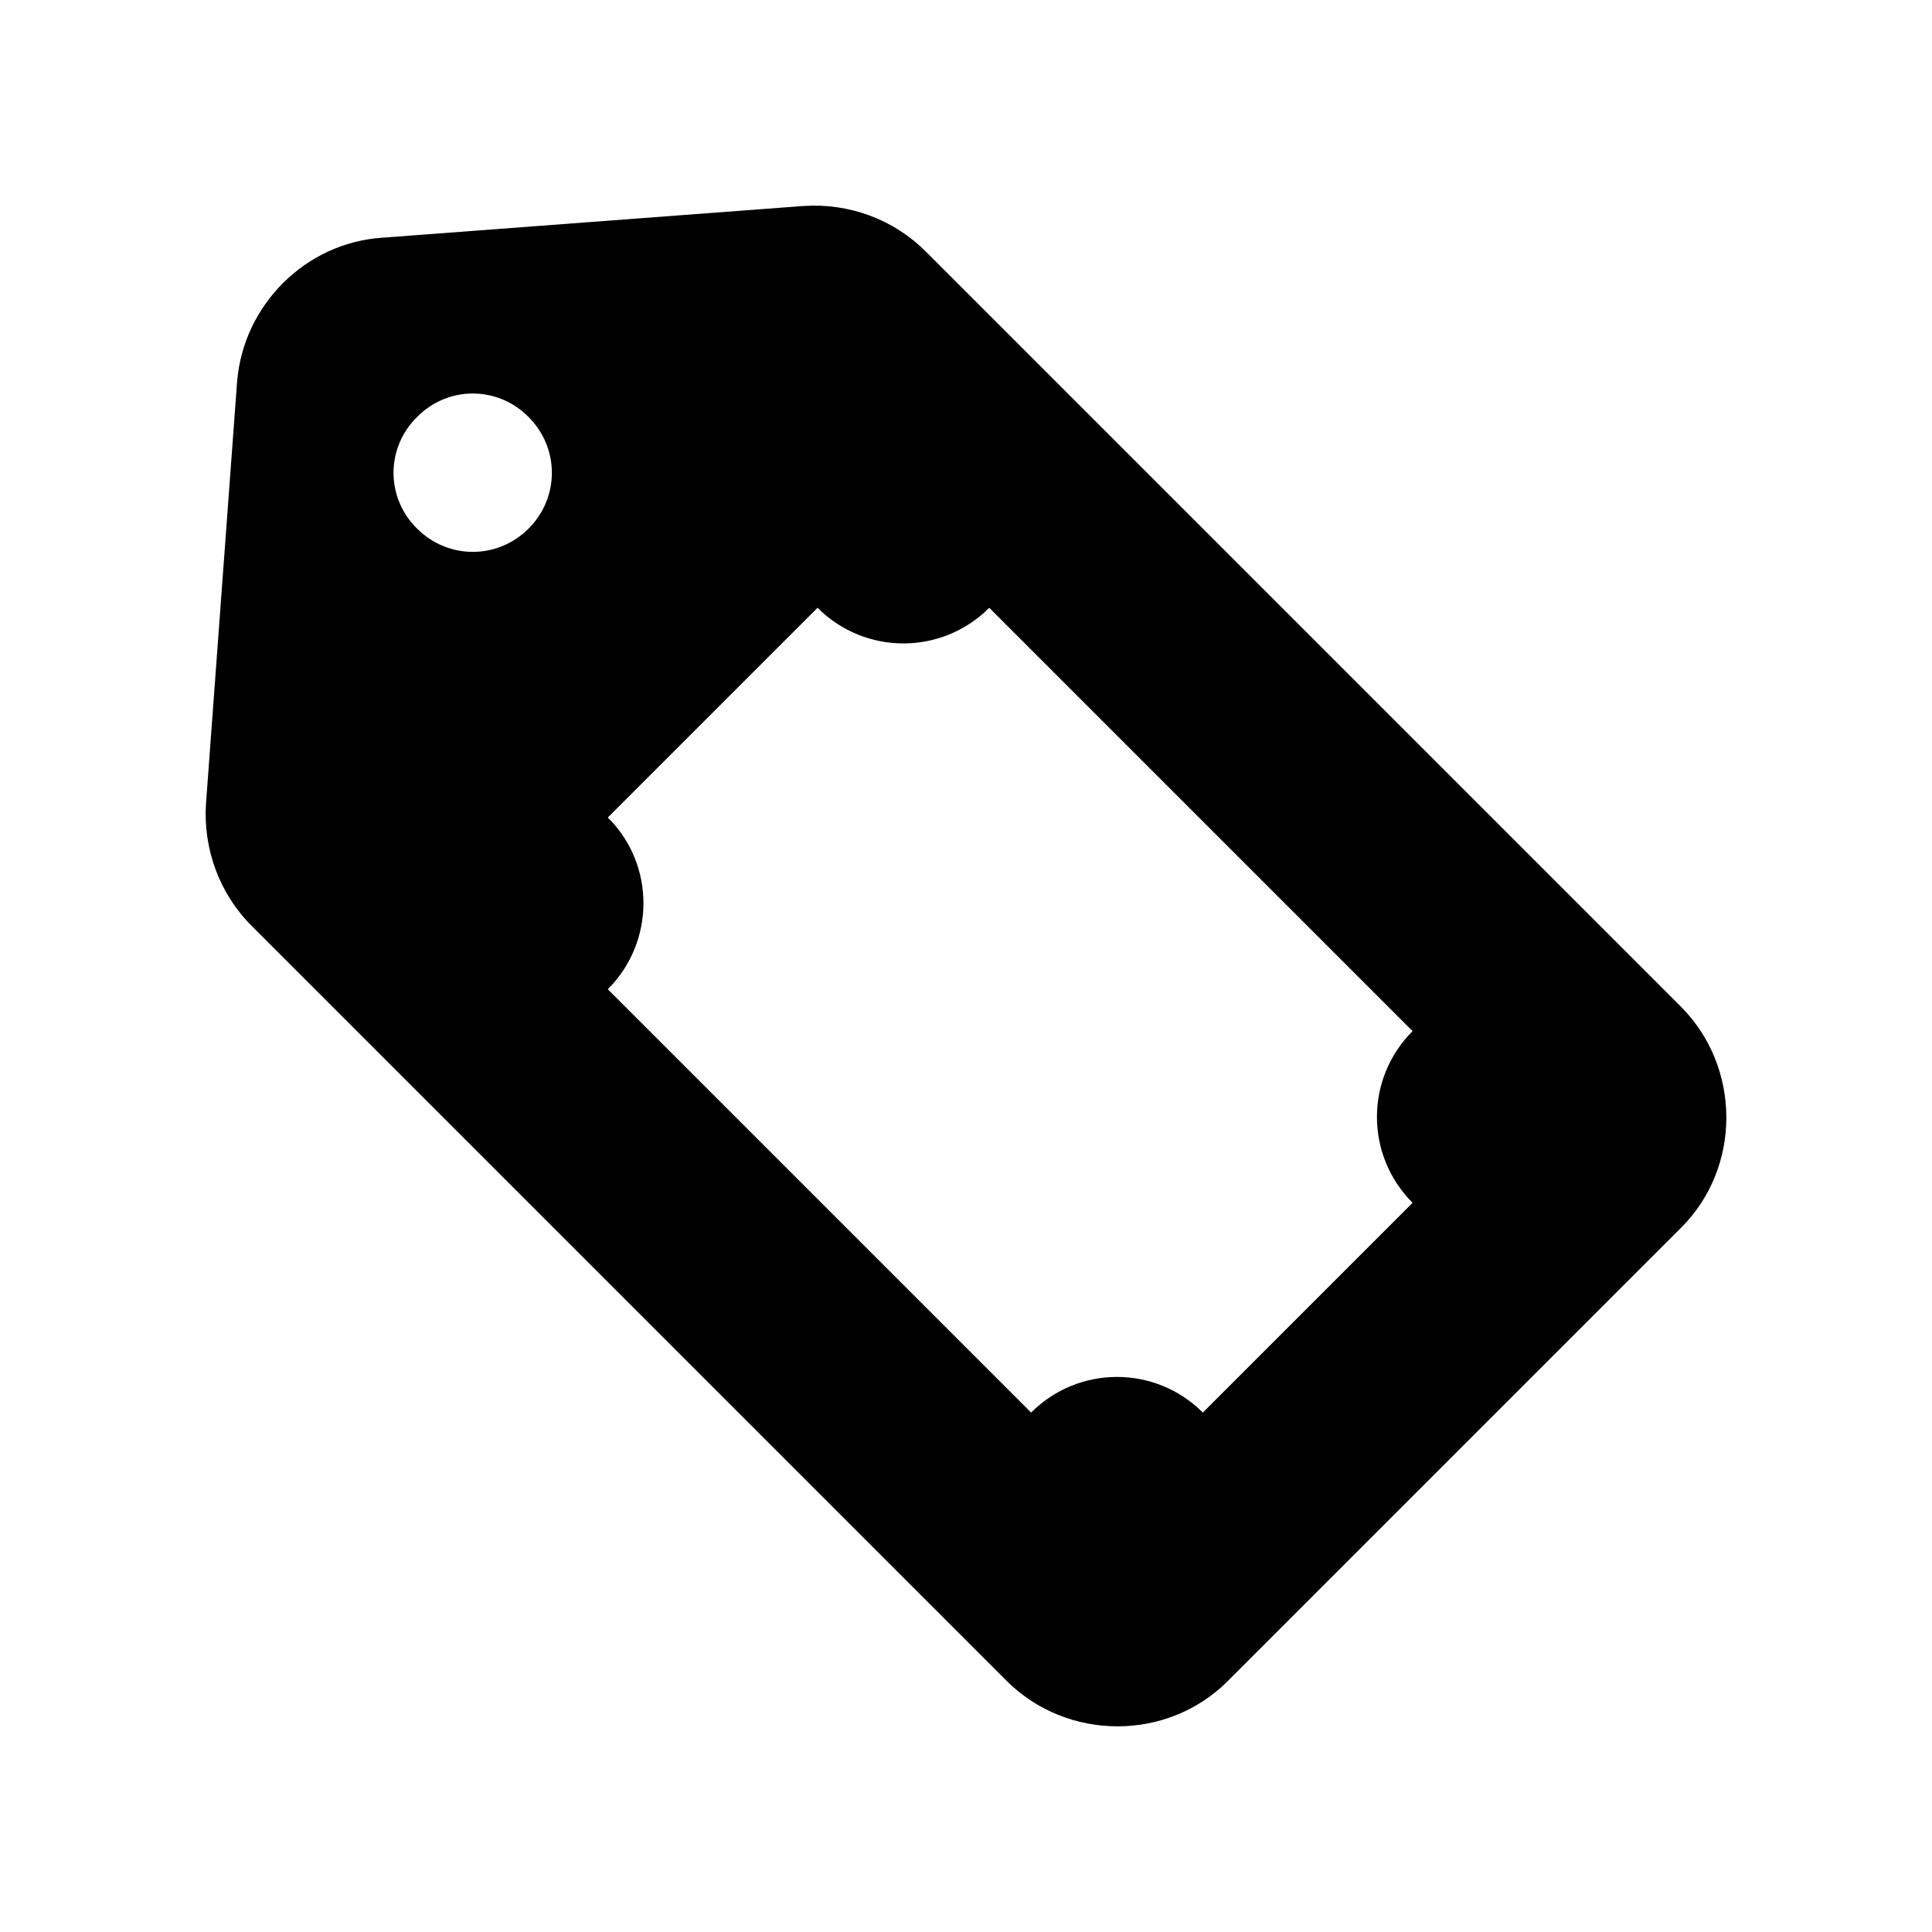 <?xml version="1.0" encoding="UTF-8"?>
<!-- Uploaded to: ICON Repo, www.svgrepo.com, Generator: ICON Repo Mixer Tools -->
<svg fill="#000000" width="800px" height="800px" version="1.1" viewBox="144 144 512 512" xmlns="http://www.w3.org/2000/svg">
 <path d="m589.39 410.7-200.01-200.01c-8.566-8.566-20.32-12.93-32.578-12.094l-111.51 8.398c-20.32 1.344-36.777 17.801-38.457 38.121l-8.23 111.68c-0.84 12.094 3.527 24.016 12.09 32.578l200.01 200.01c16.121 16.121 42.656 16.121 58.609 0.168l120.24-120.24c15.957-15.949 15.957-42.484-0.164-58.605zm-305.31-126.62c-8.23 8.23-21.328 8.23-29.555 0-8.23-8.062-8.398-21.328 0-29.559 8.23-8.398 21.496-8.23 29.555 0 8.23 8.23 8.23 21.332 0 29.559zm234.27 178.68-55.586 55.586c-12.594-12.594-32.914-12.594-45.512 0l-112.18-112.18c12.594-12.594 12.594-33.082 0-45.512l55.586-55.586c12.594 12.594 32.914 12.594 45.512 0l112.18 112.18c-12.594 12.598-12.594 32.918 0.004 45.512z"/>
</svg>